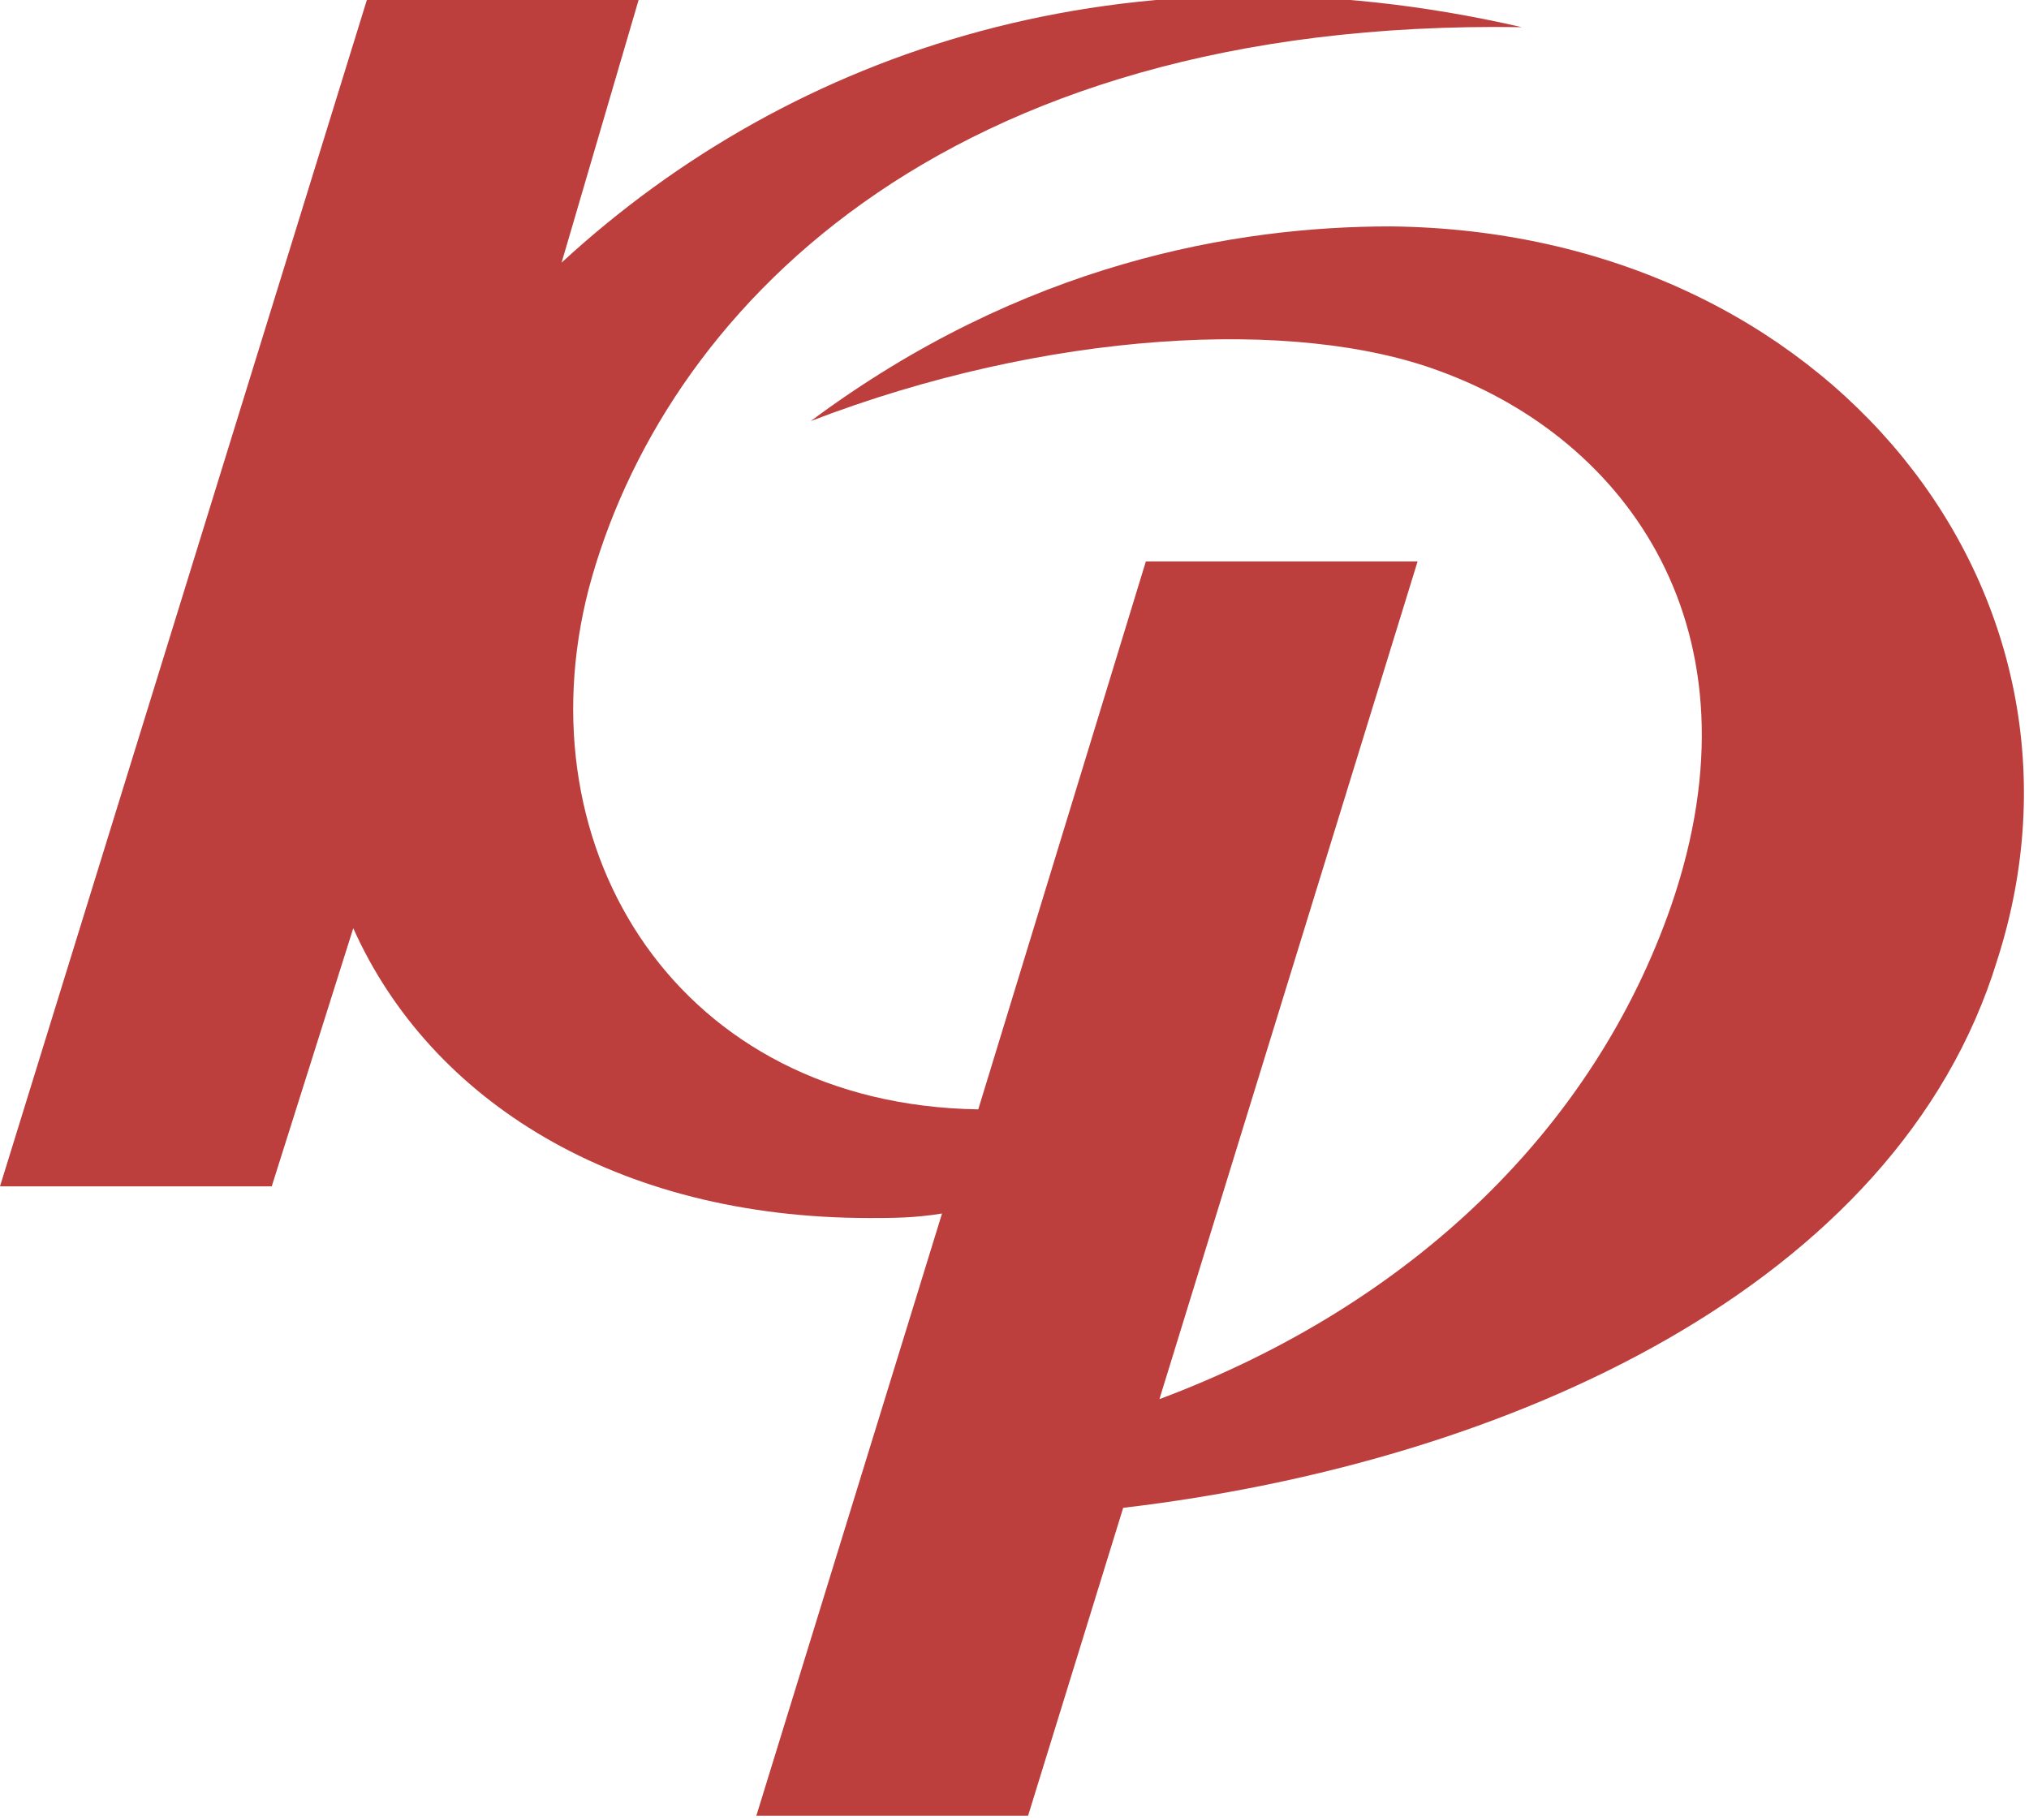 <?xml version="1.0" encoding="utf-8"?>
<!-- Generator: Adobe Illustrator 26.5.0, SVG Export Plug-In . SVG Version: 6.00 Build 0)  -->
<svg version="1.1" id="_イヤー_2" xmlns="http://www.w3.org/2000/svg" xmlns:xlink="http://www.w3.org/1999/xlink" x="0px"
	 y="0px" viewBox="0 0 44.8 40.2" style="enable-background:new 0 0 44.8 40.2;" xml:space="preserve">
<style type="text/css">
	.st0{fill:#BC3F3E;}
</style>
<g id="_イヤー_1-2">
	<path class="st0" d="M30.7,5c-3.4,0-8.1,0.8-12.8,4.3c5.2-2,10.7-2.3,13.9-1.1c4.1,1.5,7.2,5.7,5.1,11.8
		c-1.7,4.9-5.7,8.8-11.3,10.9l5.7-18.5h-6l-3.7,12.1C15,24.4,11.5,18.8,13,13c1.6-6,7.7-12.6,20.6-12.4c-8.7-2-16.1,0.5-21.2,5.2
		L14.1,0h-6L0,26.2h6l1.8-5.7c1.7,3.8,5.8,6.4,11.4,6.4c0.5,0,1,0,1.6-0.1l-4.1,13.3h6l2.1-6.8c8.5-1,17.1-4.9,19.3-12.1
		C46.7,13.1,40.4,5.1,30.7,5"/>
</g>
</svg>
